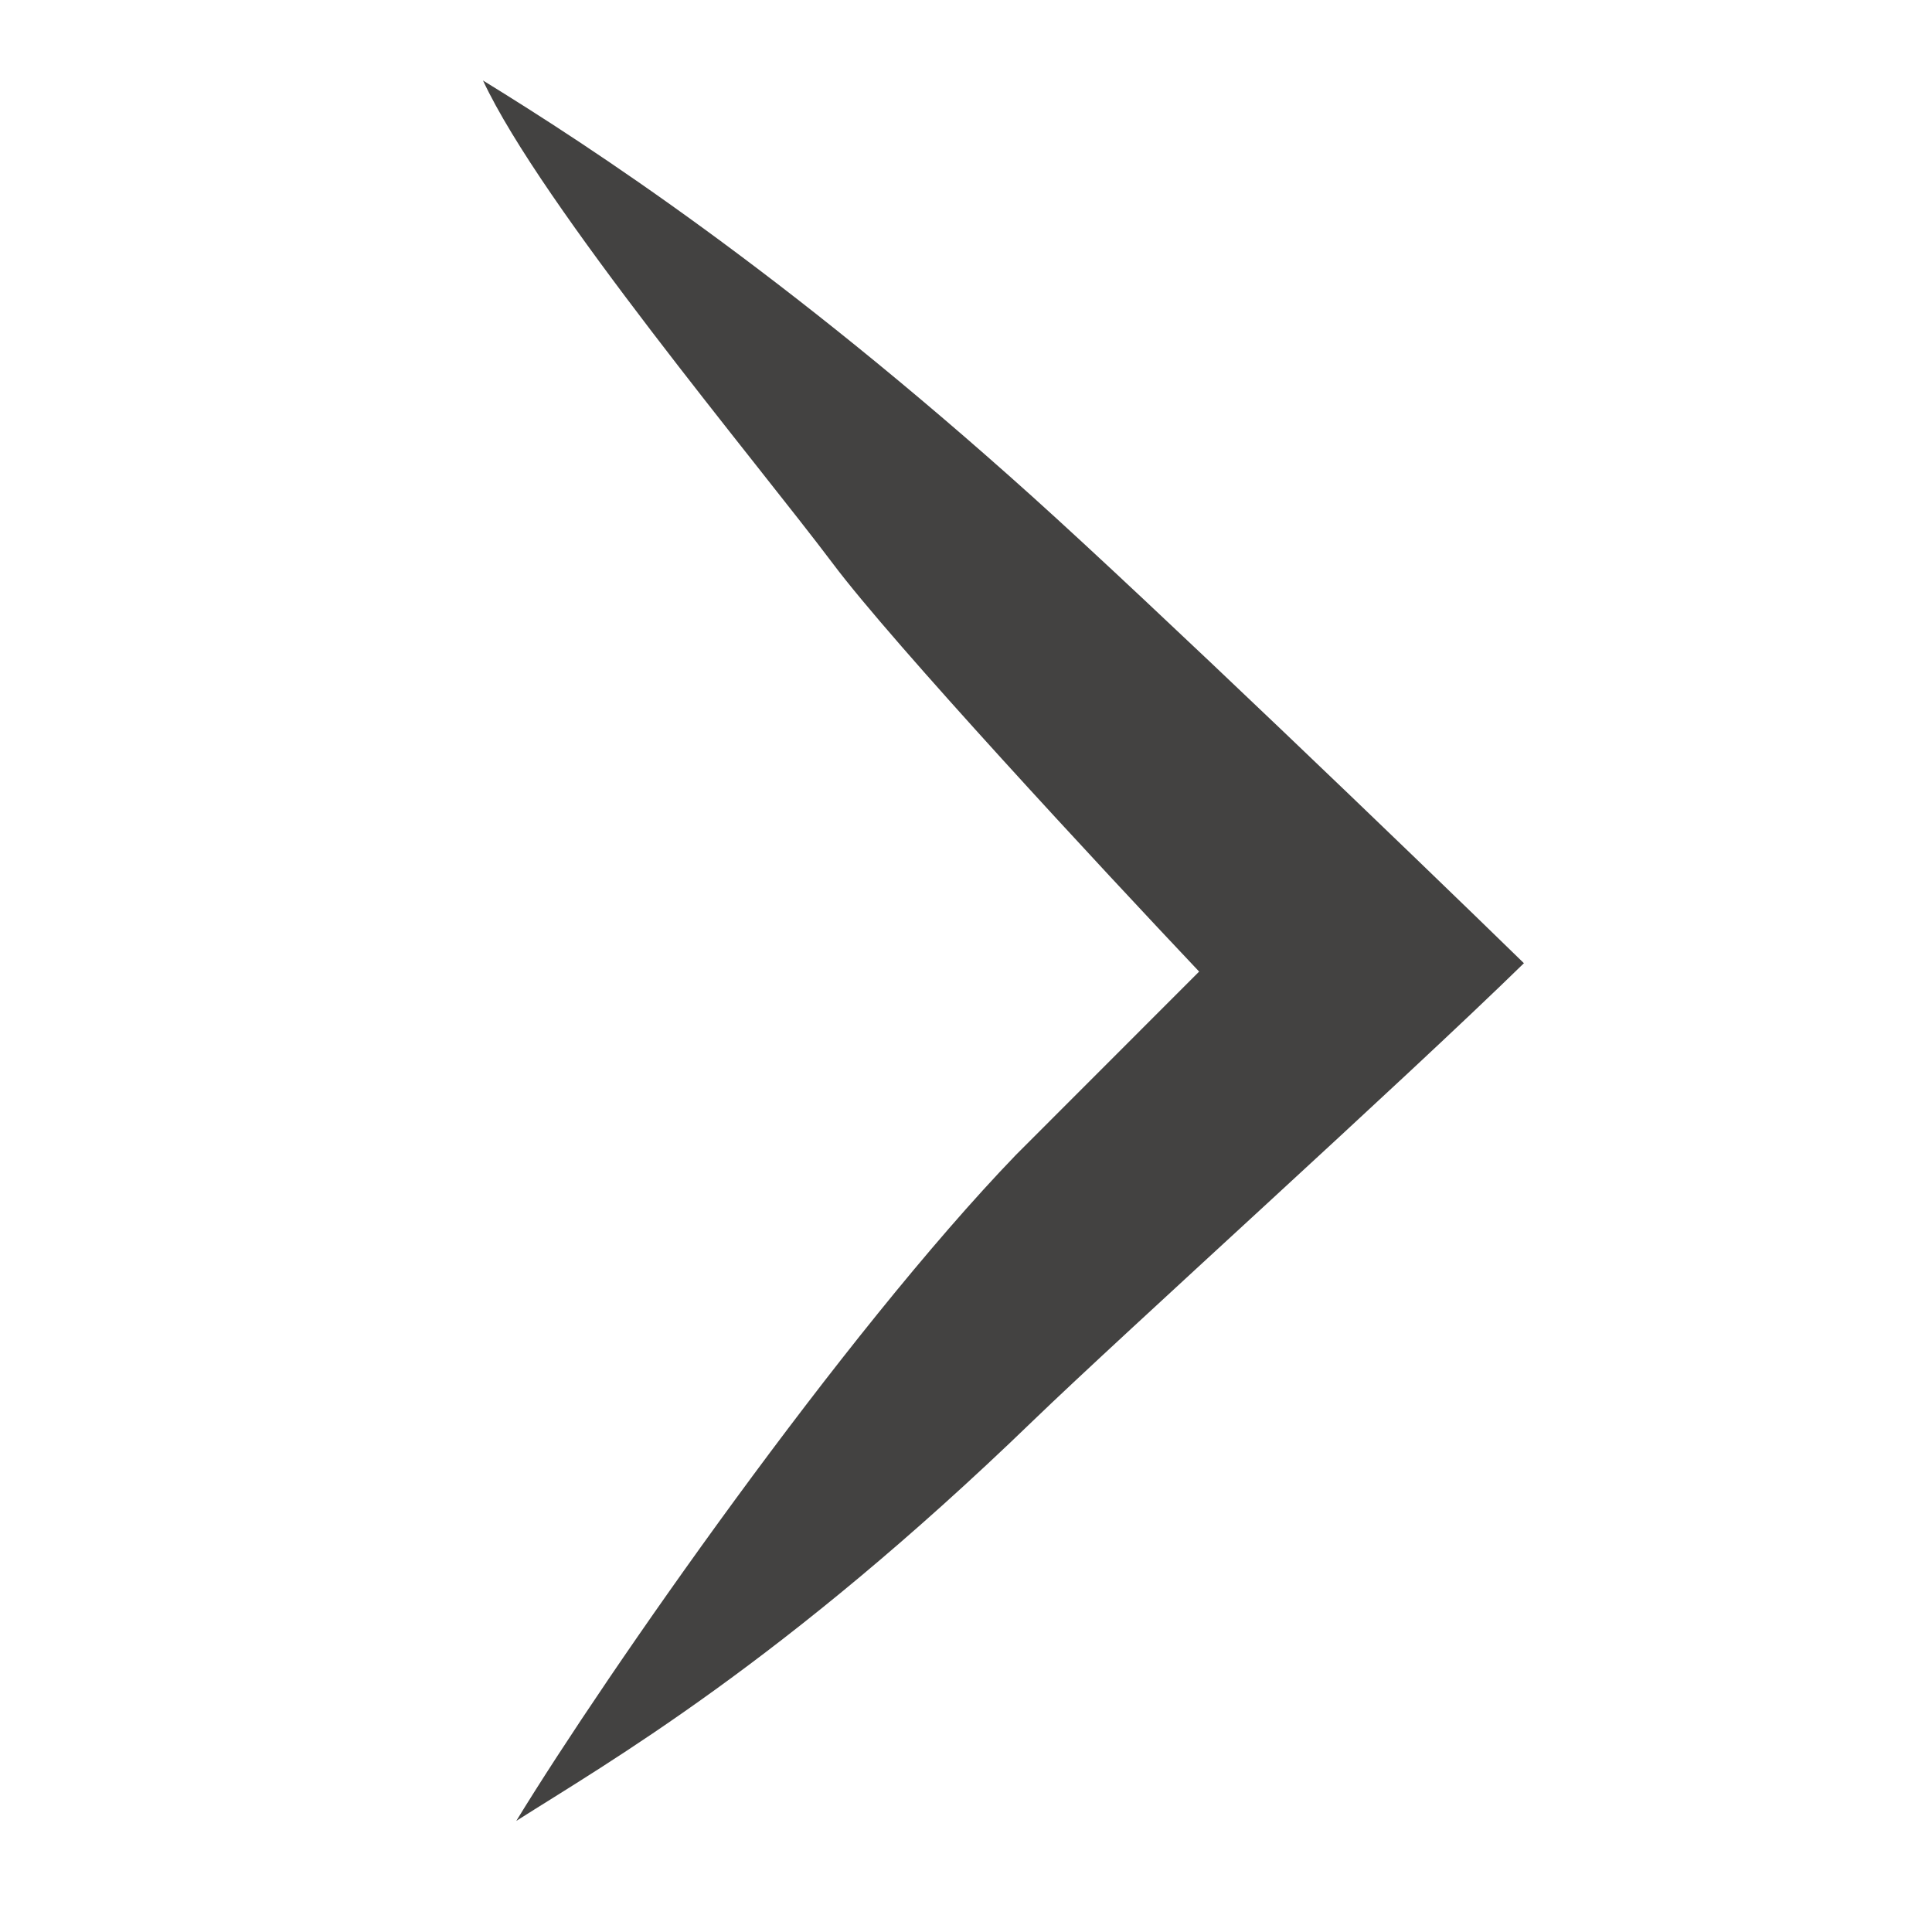 <svg width="18" height="18" viewBox="0 0 18 18" fill="none" xmlns="http://www.w3.org/2000/svg">
    <path d="M9.466 10.759c-1.614 1.675-3.802 4.81-4.656 6.206.854-.543 2.483-1.474 4.81-3.724.858-.828 3.44-3.155 4.578-4.267-1.06-1.034-3.466-3.345-4.577-4.345C7.293 2.534 5.509 1.371 4.5.75c.543 1.164 2.56 3.569 3.259 4.5.558.745 2.508 2.845 3.413 3.802l-1.706 1.707z" fill="#434241"/>
</svg>
